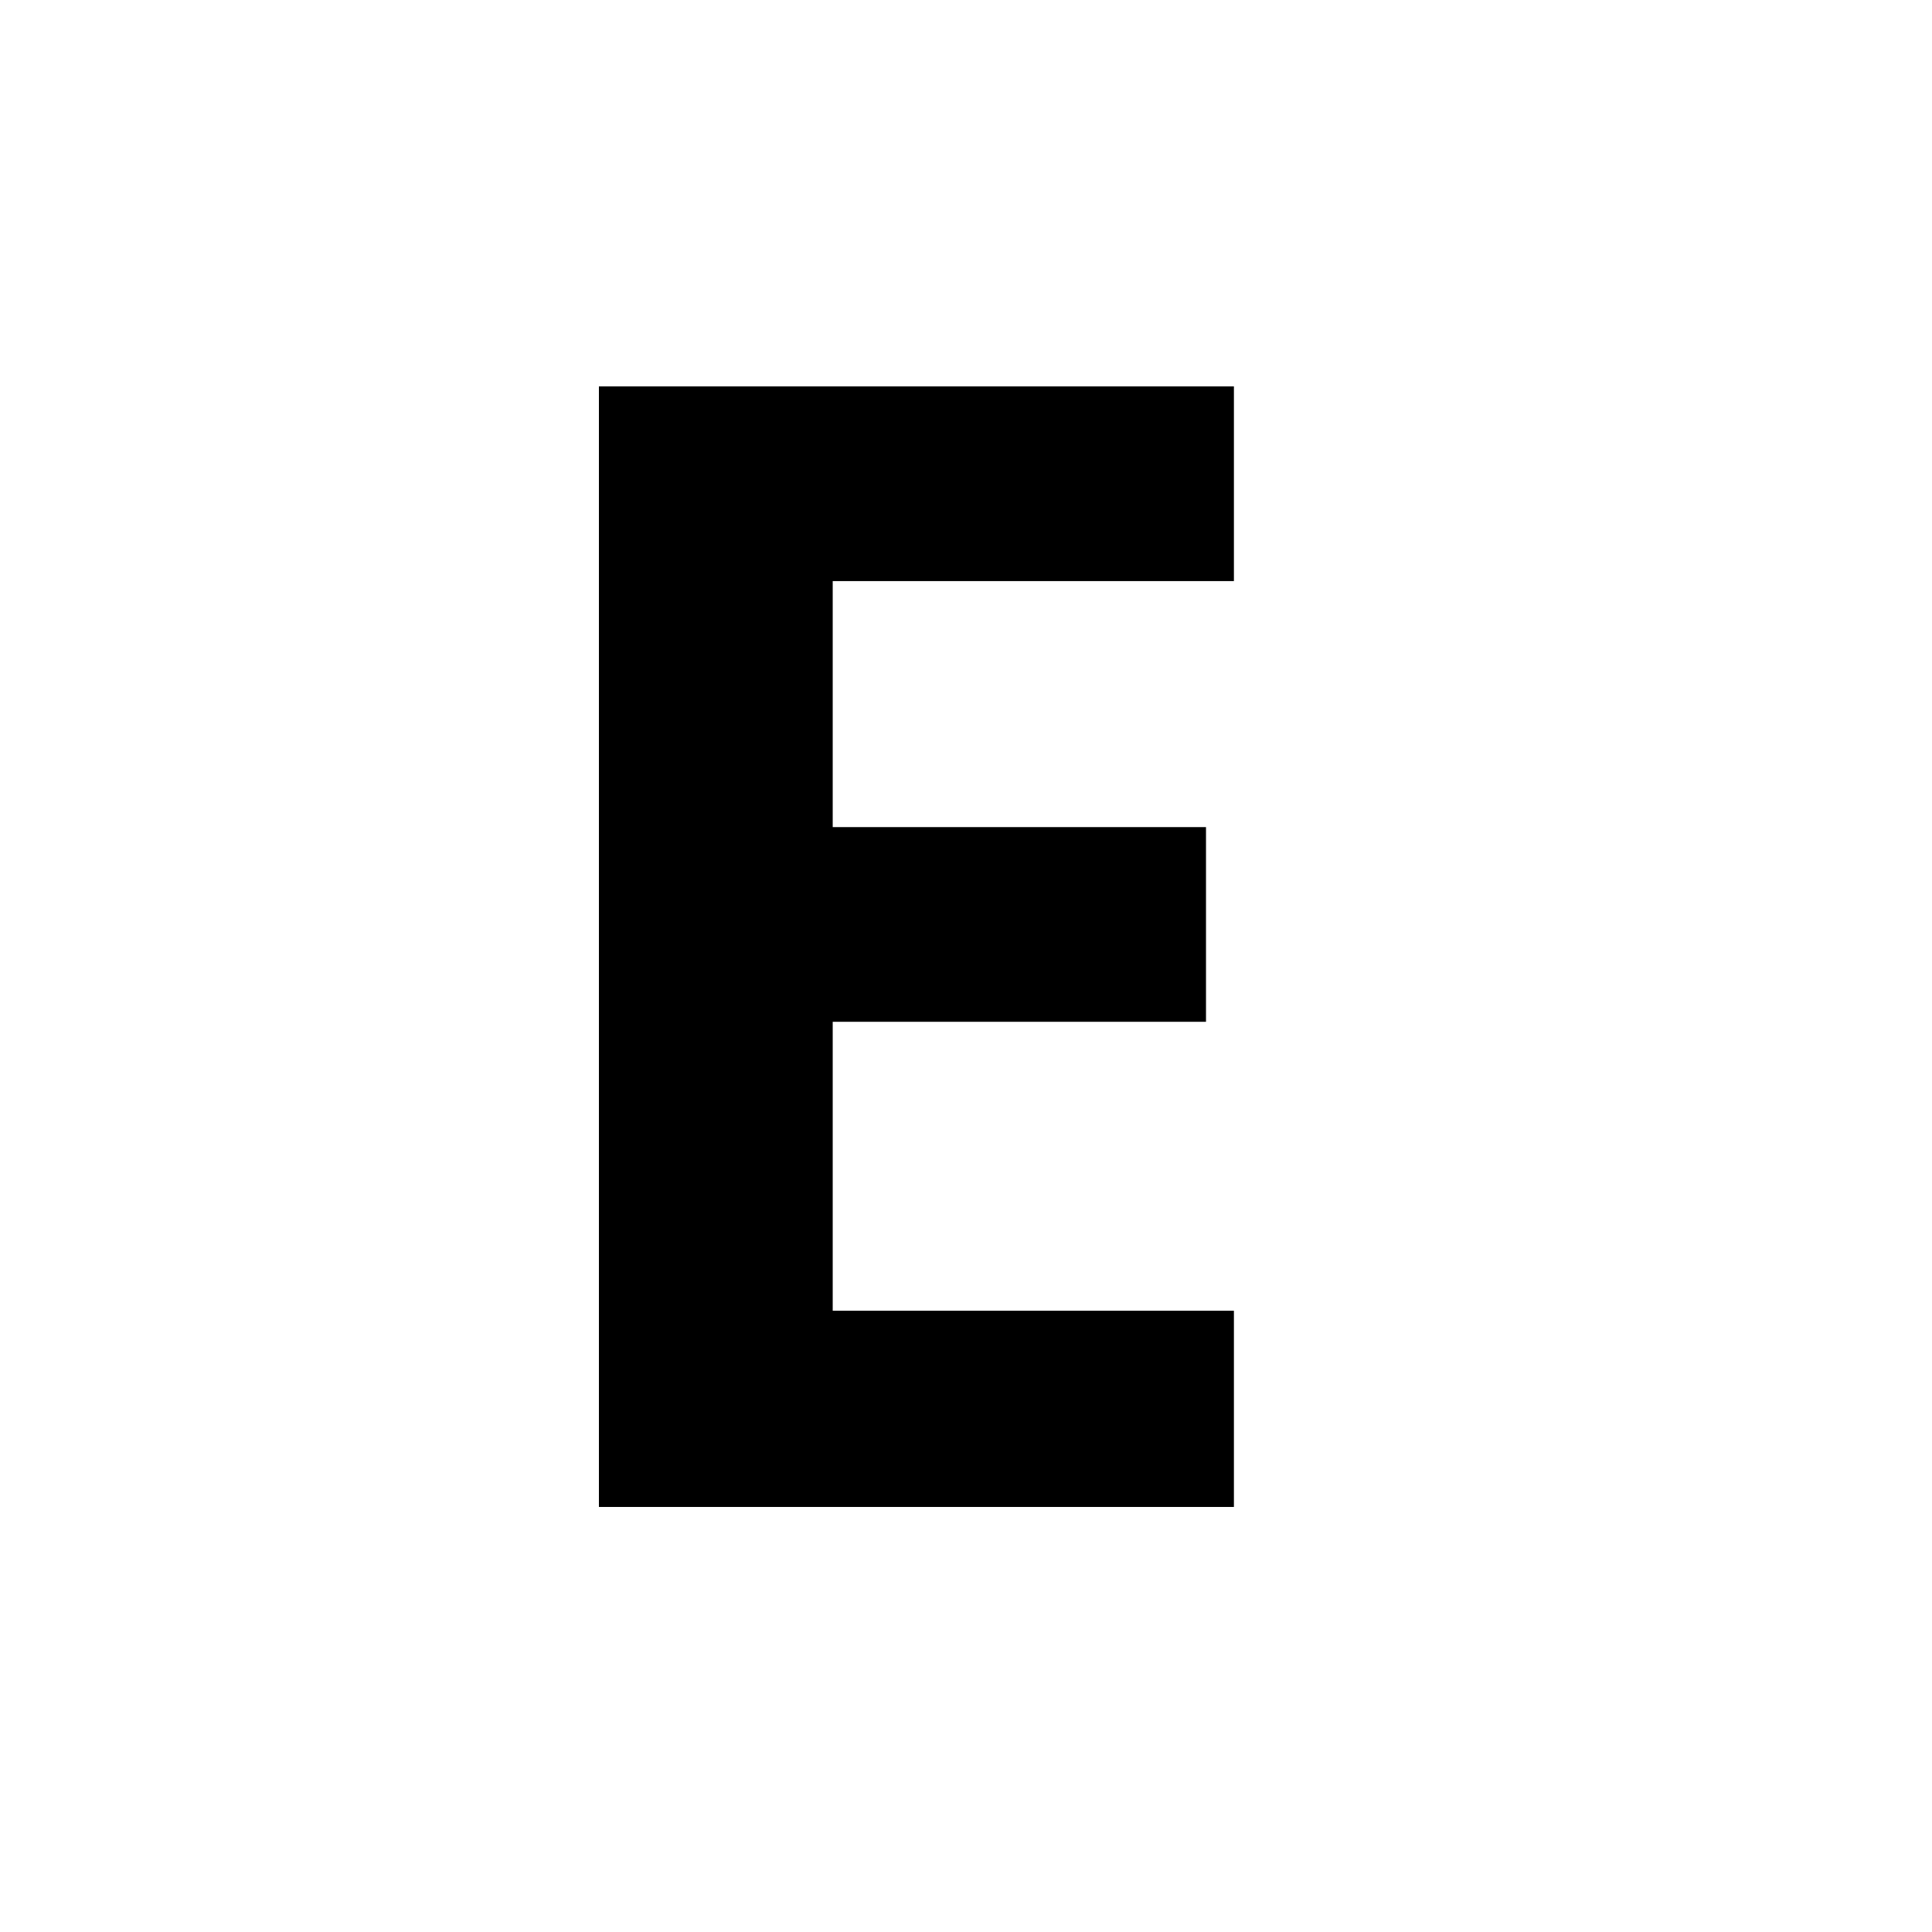 <svg width="100" height="100" viewBox="0 0 100 100" fill="none" xmlns="http://www.w3.org/2000/svg">
<path d="M63.867 78H31V20H63.867V30.077H43.101V42.811H62.422V52.888H43.101V67.844H63.867V78Z" fill="#36B6B6" style="fill:#36B6B6;fill:color(display-p3 0.212 0.714 0.714);fill-opacity:1;"/>
</svg>
